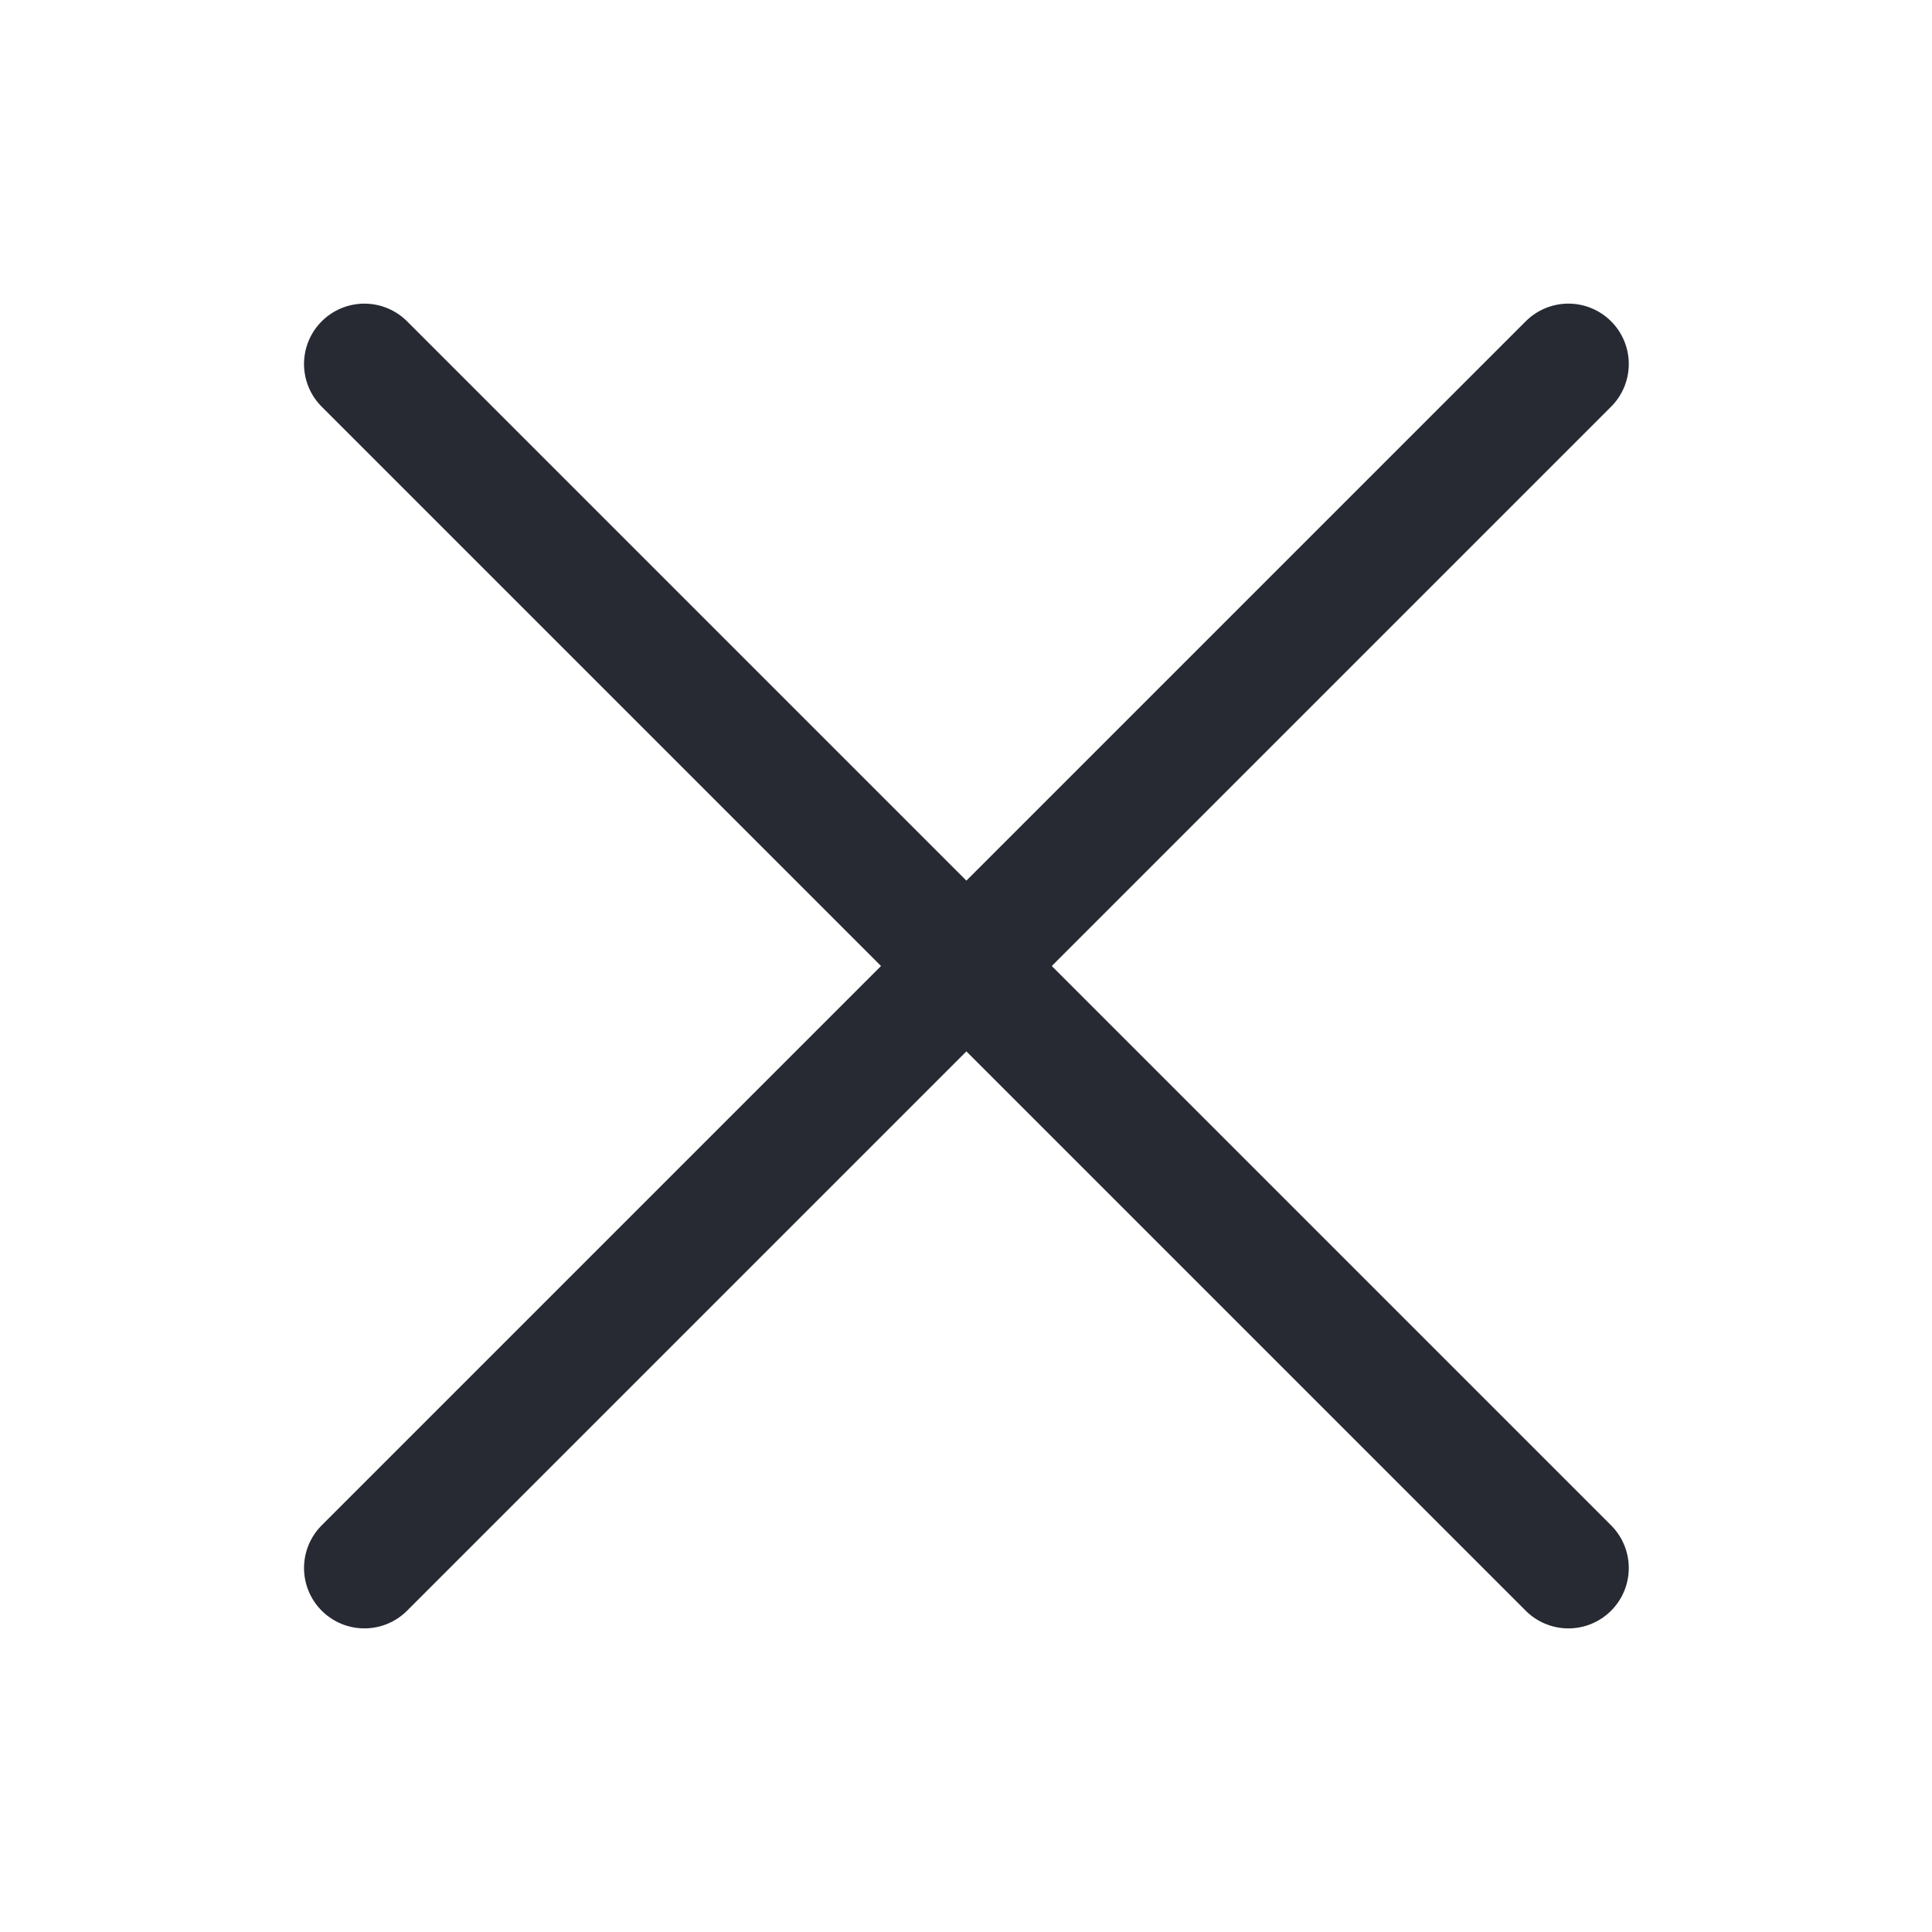 <svg xmlns="http://www.w3.org/2000/svg" width="24" height="24" viewBox="0 0 24 24">
    <g fill="none" fill-rule="evenodd" stroke-linecap="round">
        <g stroke="#272A33" stroke-width="1.5">
            <g>
                <g>
                    <g>
                        <path d="M18.571 8L-2.581 8" transform="translate(-158 -267) translate(158 267) translate(4 4) matrix(-1 0 0 1 16 0) rotate(-135 7.995 8)"/>
                        <path d="M18.571 8L-2.581 8" transform="translate(-158 -267) translate(158 267) translate(4 4) matrix(-1 0 0 1 16 0) scale(1 -1) rotate(45 27.309 0)"/>
                    </g>
                </g>
            </g>
        </g>
    </g>
</svg>
